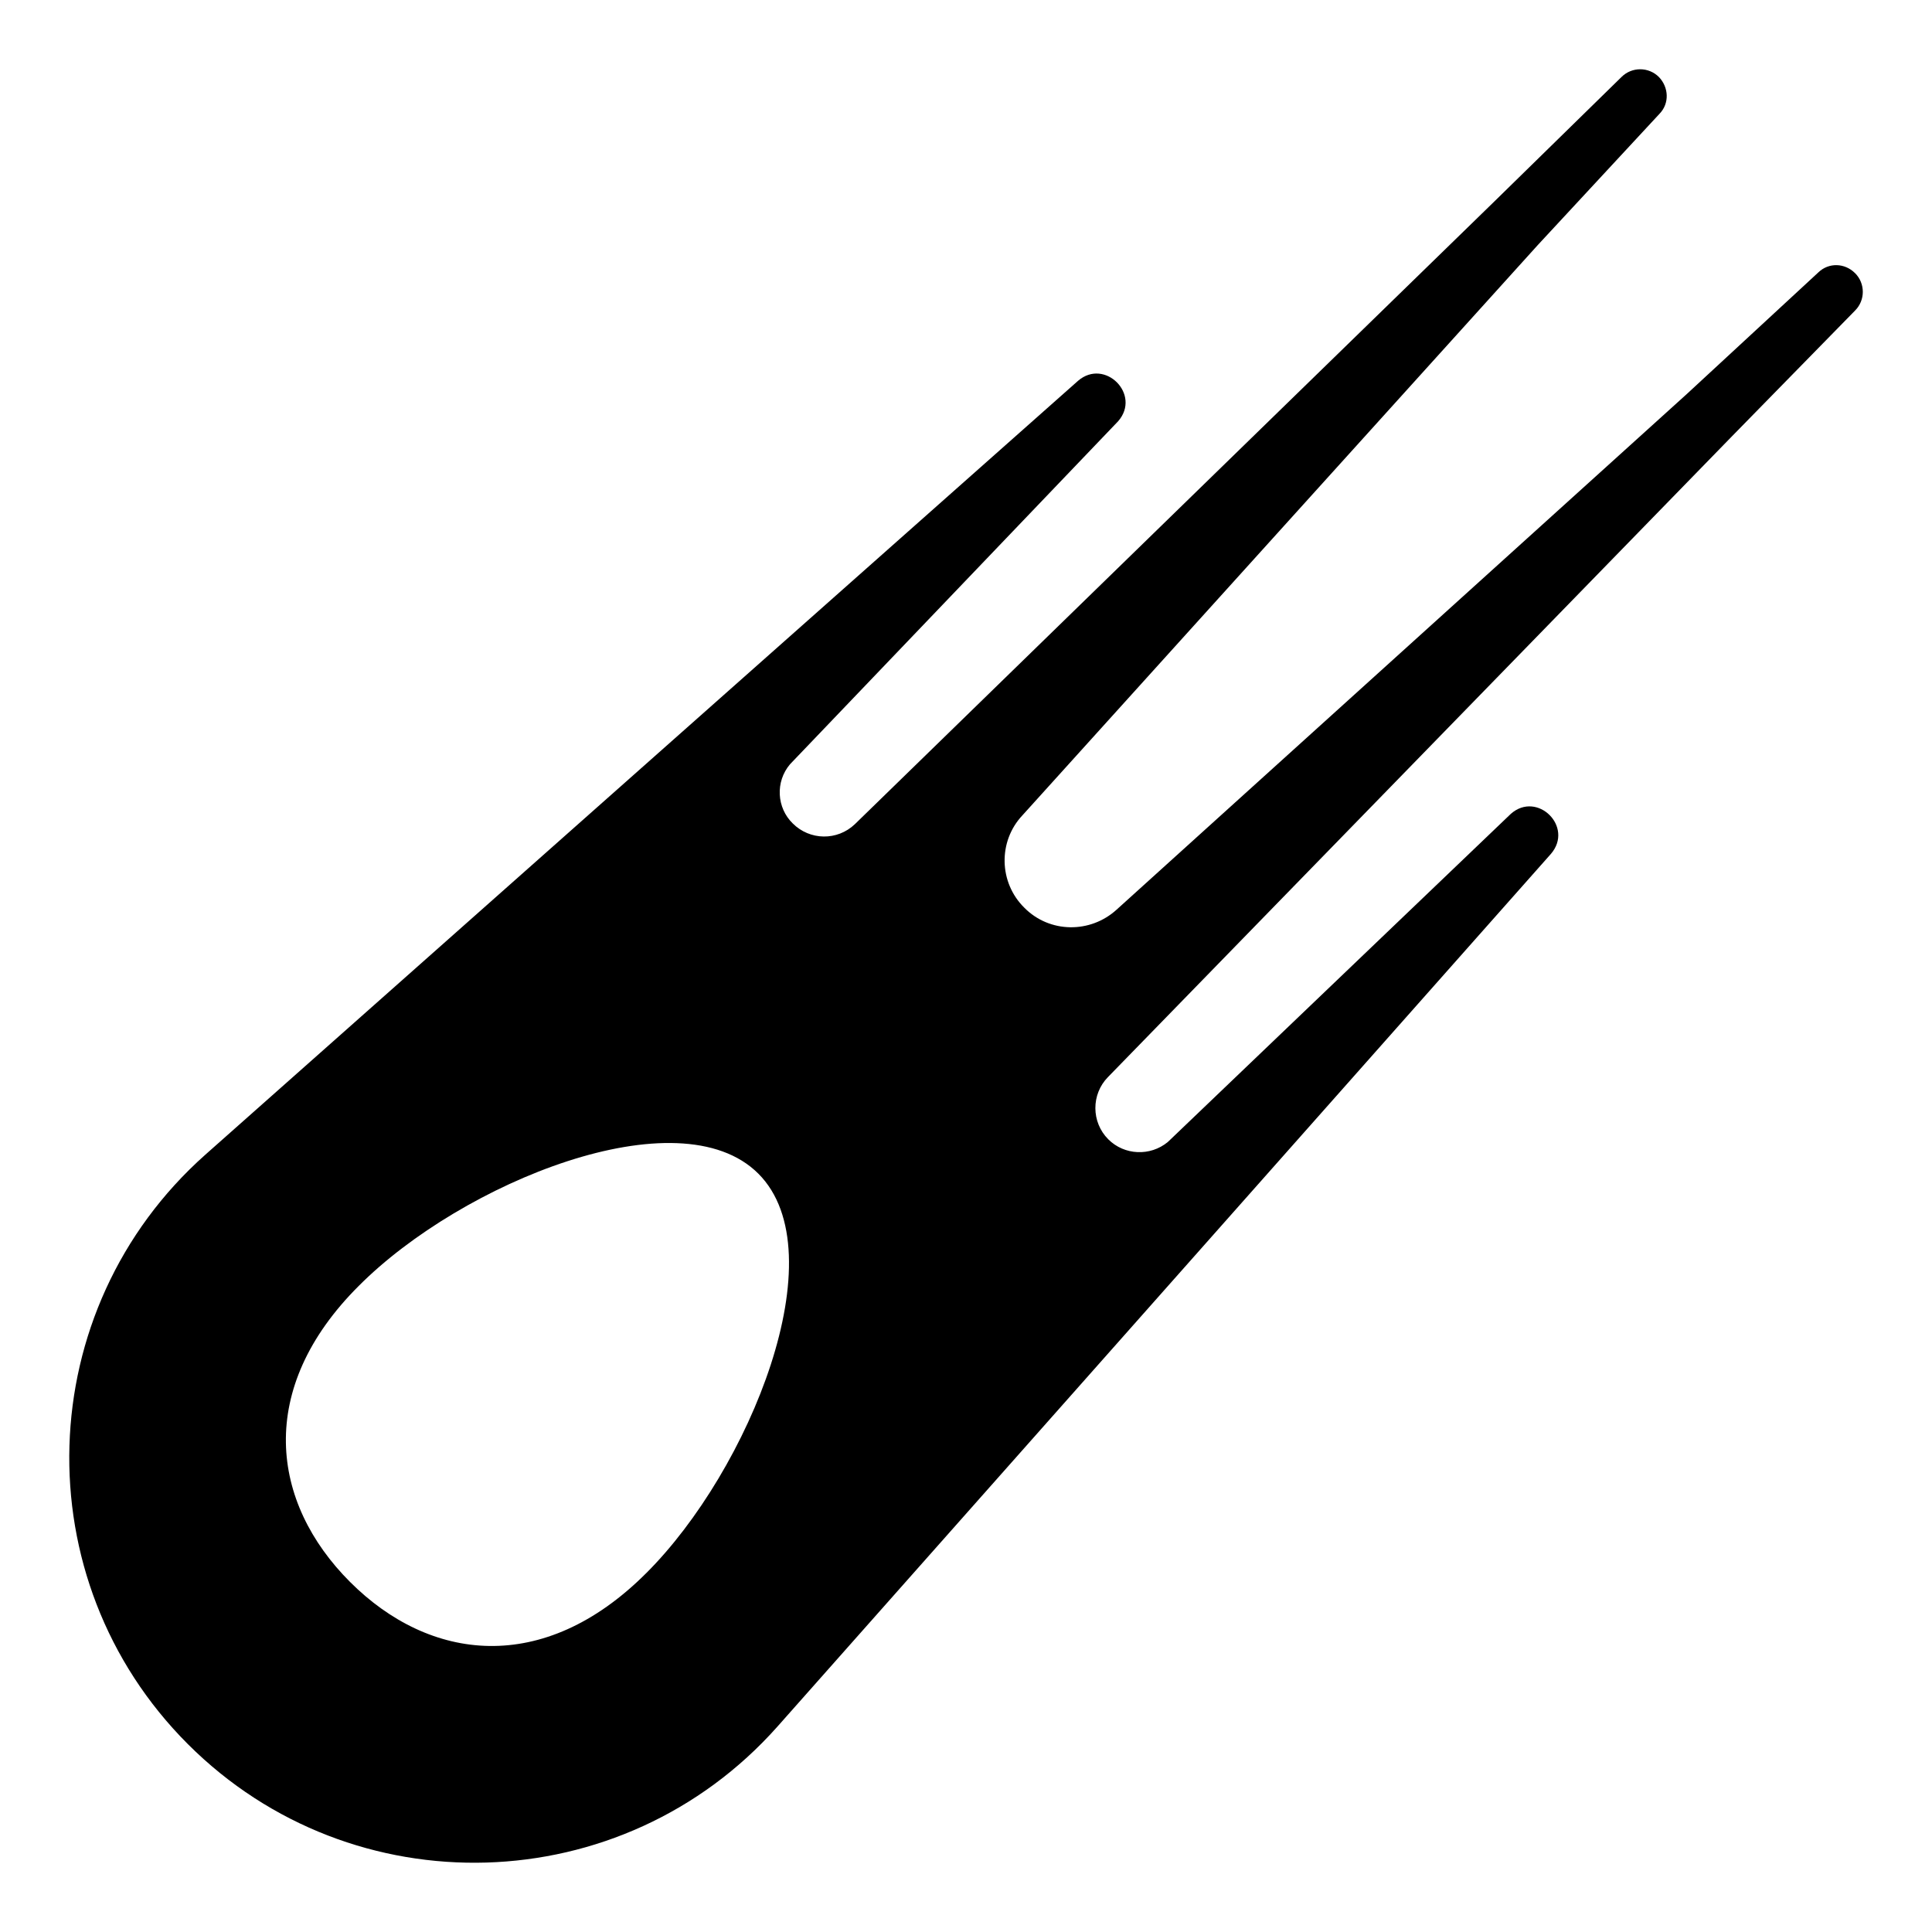 <?xml version="1.0" encoding="UTF-8"?>
<!-- Uploaded to: SVG Repo, www.svgrepo.com, Generator: SVG Repo Mixer Tools -->
<svg fill="#000000" width="800px" height="800px" version="1.1" viewBox="144 144 512 512" xmlns="http://www.w3.org/2000/svg">
 <path d="m635.6 216.38c-2.731-2.731-6.977-2.832-9.707-0.203l-34.887 32.258-151.08 136.62c-6.977 6.371-17.797 6.269-24.473-0.504-6.773-6.676-6.977-17.594-0.504-24.473l136.62-151.18 32.258-34.785c2.629-2.731 2.426-6.977-0.203-9.707-2.731-2.731-7.18-2.731-9.91 0l-33.676 32.965-169.48 165.04c-4.652 4.449-11.934 4.348-16.484-0.203-4.246-4.144-4.652-11.023-0.707-15.676l86.965-90.91c6.168-7.078-3.539-16.785-10.617-10.719l-231.27 205.08c-46.215 41.055-48.336 112.55-4.652 156.23 43.684 43.684 115.18 41.562 156.24-4.652l204.98-231.27c6.168-7.18-3.641-16.785-10.617-10.617l-90.91 86.969c-4.652 3.844-11.527 3.539-15.773-0.707-4.551-4.551-4.551-11.934-0.102-16.484l165.04-169.48 32.965-33.672c2.731-2.731 2.731-7.18 0-9.91zm-320.36 344.53c-27.305 27.305-57.438 23.359-78.473 2.324-21.035-21.035-25.078-51.168 2.324-78.473 27.305-27.406 84.844-50.766 105.88-29.73 21.035 21.035-2.324 78.574-29.727 105.88z"/>
</svg>